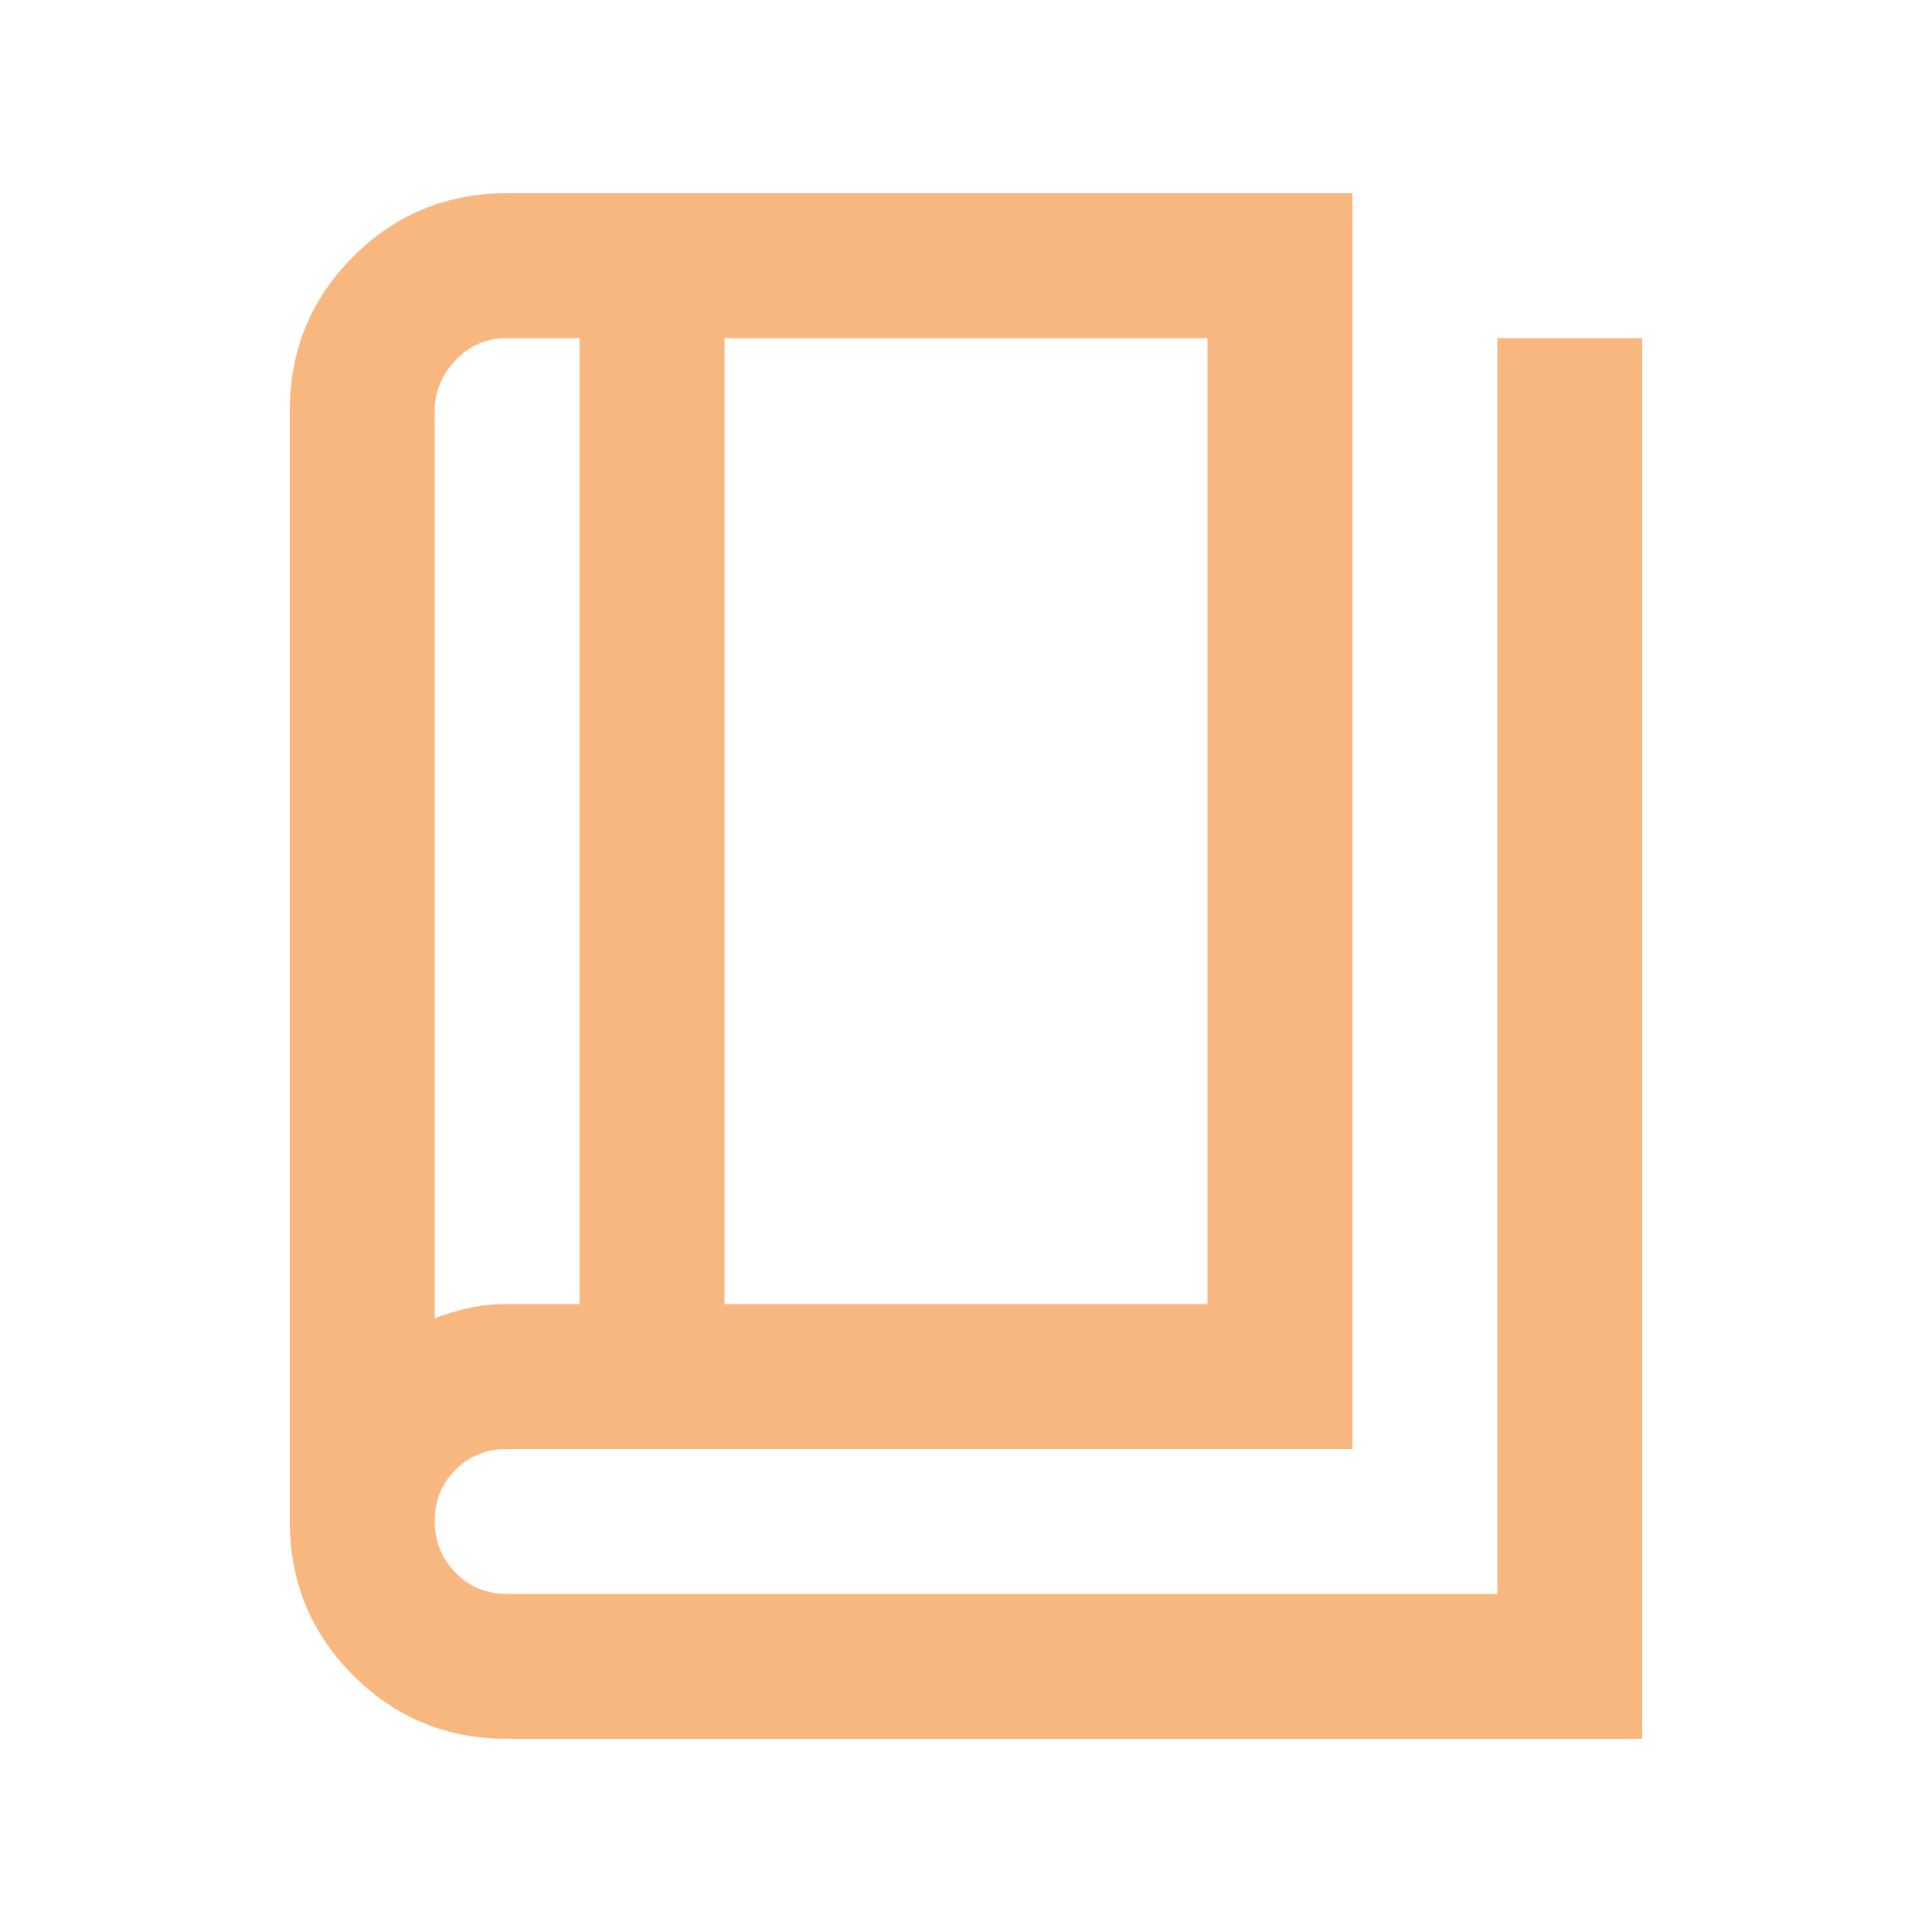 <svg width="16" height="16" viewBox="0 0 16 16" fill="none" xmlns="http://www.w3.org/2000/svg">
<path d="M4.2 14.4C3.7 14.4 3.275 14.225 2.925 13.875C2.575 13.525 2.4 13.1 2.4 12.6V3.4C2.4 2.9 2.575 2.475 2.925 2.125C3.275 1.775 3.7 1.6 4.2 1.6H11.2V12H4.2C4.03 12 3.888 12.057 3.773 12.171C3.658 12.286 3.6 12.428 3.6 12.597C3.6 12.765 3.658 12.908 3.773 13.025C3.888 13.142 4.03 13.2 4.2 13.2H12.4V2.8H13.6V14.4H4.2ZM6 10.8H10V2.8H6V10.8ZM4.8 10.8V2.8H4.2C4.03 2.8 3.888 2.861 3.773 2.983C3.658 3.106 3.6 3.244 3.6 3.4V10.917C3.689 10.883 3.783 10.855 3.881 10.833C3.98 10.811 4.086 10.8 4.2 10.8H4.8Z" fill="#F5882C" fill-opacity="0.6"/>
</svg>
